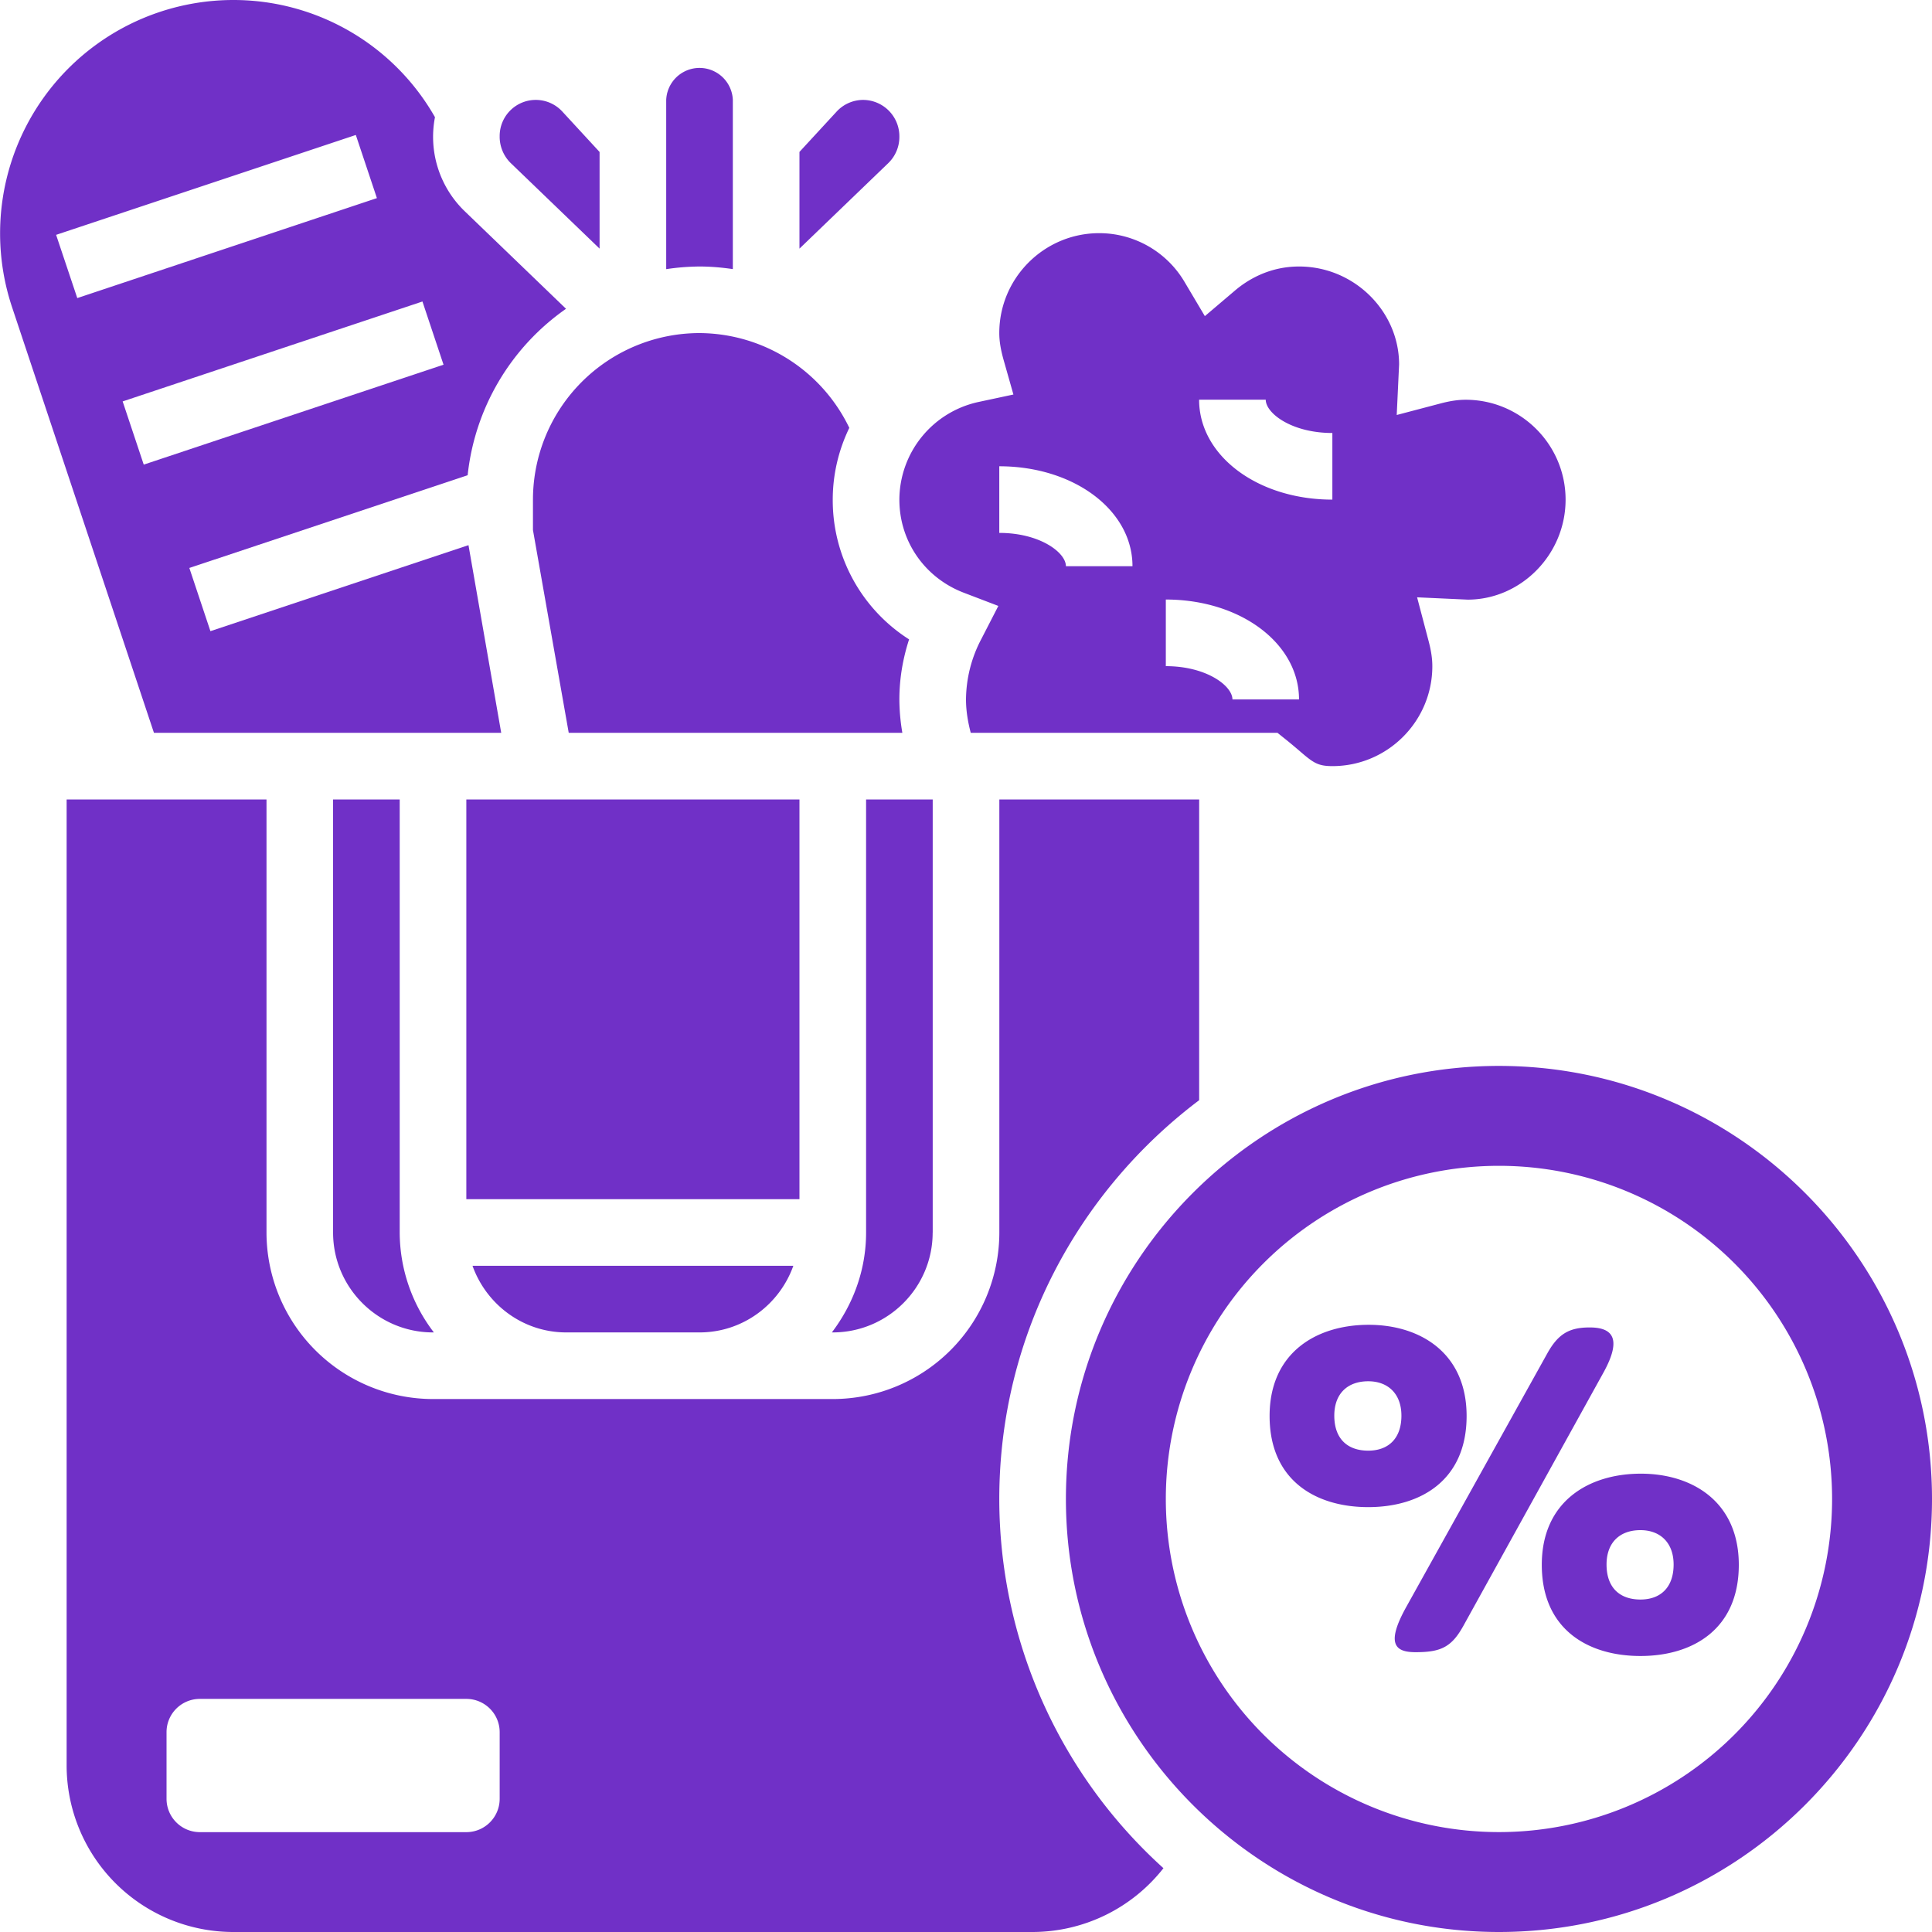 <svg width="35" height="35" viewBox="0 0 35 35" xmlns="http://www.w3.org/2000/svg">
    <g fill="#7030C7" fill-rule="nonzero">
        <path d="M10.862 4.504V2.753l-.673-.73a.654.654 0 0 0-1.137.442.67.67 0 0 0 .2.489l1.61 1.55zM10.259 24.138h2.413c.786 0 1.45-.506 1.7-1.207H8.56c.25.7.913 1.207 1.699 1.207zM13.276 4.875V1.81a.604.604 0 0 0-1.207 0v3.066a4.24 4.24 0 0 1 .603-.048c.204 0 .405.018.604.047zM16.897 22.328v-7.845H15.69v7.845c0 .681-.236 1.304-.62 1.81h.016c.998 0 1.81-.812 1.81-1.81zM16.293 2.482a.66.66 0 0 0-.655-.672.656.656 0 0 0-.482.212l-.673.73v1.752l1.61-1.55a.659.659 0 0 0 .2-.472zM8.448 14.483h6.035v7.241H8.448zM27.155 19.31c-4.325 0-7.845 3.52-7.845 7.845 0 4.326 3.52 7.845 7.845 7.845C31.481 35 35 31.48 35 27.155c0-4.325-3.52-7.845-7.845-7.845zm0 1.81a6.034 6.034 0 1 1 0 12.07 6.034 6.034 0 0 1 0-12.07zm2.571 5.577c-.947 0-1.795.504-1.795 1.651 0 1.172.84 1.652 1.787 1.652.942 0 1.782-.48 1.782-1.652 0-1.147-.848-1.651-1.774-1.651zm-.928-2.649c-.372 0-.573.118-.77.475l-2.552 4.588c-.384.69-.186.82.17.82.453 0 .65-.09.863-.475l2.536-4.585c.36-.649.143-.823-.247-.823zm.92 3.672c.358 0 .601.227.601.623 0 .418-.24.634-.6.634-.377 0-.615-.216-.615-.634 0-.399.24-.623.614-.623zM24.795 24c-.947 0-1.795.504-1.795 1.652 0 1.171.84 1.651 1.787 1.651.942 0 1.782-.48 1.782-1.651 0-1.148-.848-1.652-1.774-1.652zm-.008 1.023c.358 0 .601.227.601.623 0 .418-.24.634-.601.634-.377 0-.615-.216-.615-.634 0-.399.24-.623.615-.623z"/>
        <path d="M21.724 19.93v-5.447h-3.62v7.845a3.02 3.02 0 0 1-3.018 3.017H7.845a3.02 3.02 0 0 1-3.017-3.017v-7.845H1.207v17.5A3.02 3.02 0 0 0 4.224 35h14.483a3.02 3.02 0 0 0 2.37-1.156 9.02 9.02 0 0 1-2.974-6.689c0-2.953 1.428-5.57 3.621-7.224zM9.052 32.587c0 .333-.27.604-.604.604H3.621a.604.604 0 0 1-.604-.604V31.38c0-.333.27-.603.604-.603h4.827c.333 0 .604.27.604.603v1.207zM16.293 12.672c0-.368.06-.732.176-1.089a2.988 2.988 0 0 1-1.383-2.531c0-.462.108-.904.3-1.301a3.03 3.03 0 0 0-2.714-1.717 3.02 3.02 0 0 0-3.017 3.018v.55l.648 3.674h6.044a3.642 3.642 0 0 1-.054-.604zM17.458 10.737l.628.24-.308.599a2.38 2.38 0 0 0-.278 1.096c0 .207.035.408.086.604H23.143l.165.132c.078.063.149.123.216.18.26.224.34.291.614.291.998 0 1.81-.812 1.81-1.81 0-.136-.021-.281-.068-.458l-.208-.79.917.042c.96 0 1.773-.813 1.773-1.811s-.812-1.81-1.81-1.81c-.137 0-.282.021-.459.068l-.79.208.043-.917c-.001-.961-.813-1.773-1.812-1.773-.535 0-.928.237-1.163.437l-.544.462-.364-.613a1.795 1.795 0 0 0-1.55-.89c-.997 0-1.81.812-1.81 1.81 0 .146.026.302.08.493l.176.62-.632.135a1.817 1.817 0 0 0-1.434 1.77c0 .752.457 1.413 1.165 1.685zM22.93 7.24c0 .247.47.604 1.207.604v1.207c-1.354 0-2.414-.796-2.414-1.81h1.207zm-1.81 3.621c1.353 0 2.413.795 2.413 1.81h-1.206c0-.246-.47-.603-1.207-.603v-1.207zm-3.018-2.414c1.354 0 2.414.796 2.414 1.81H19.31c0-.246-.47-.603-1.207-.603V8.448z"/>
        <path d="M6.034 14.483v7.845c0 .998.813 1.81 1.81 1.81h.016a2.986 2.986 0 0 1-.619-1.81v-7.845H6.034zM9.08 13.276l-.593-3.4-4.675 1.558-.382-1.145 5.042-1.68a4.223 4.223 0 0 1 1.782-3.015l-1.838-1.77a1.872 1.872 0 0 1-.536-1.701A4.2 4.2 0 0 0 4.226 0 4.228 4.228 0 0 0 .217 5.56l2.572 7.716h6.29zM1.015 4.255l5.431-1.81.382 1.144L1.4 5.4l-.383-1.144zm1.207 3.017 5.431-1.81.382 1.145-5.431 1.81-.382-1.145z"/>
    </g>
</svg>
